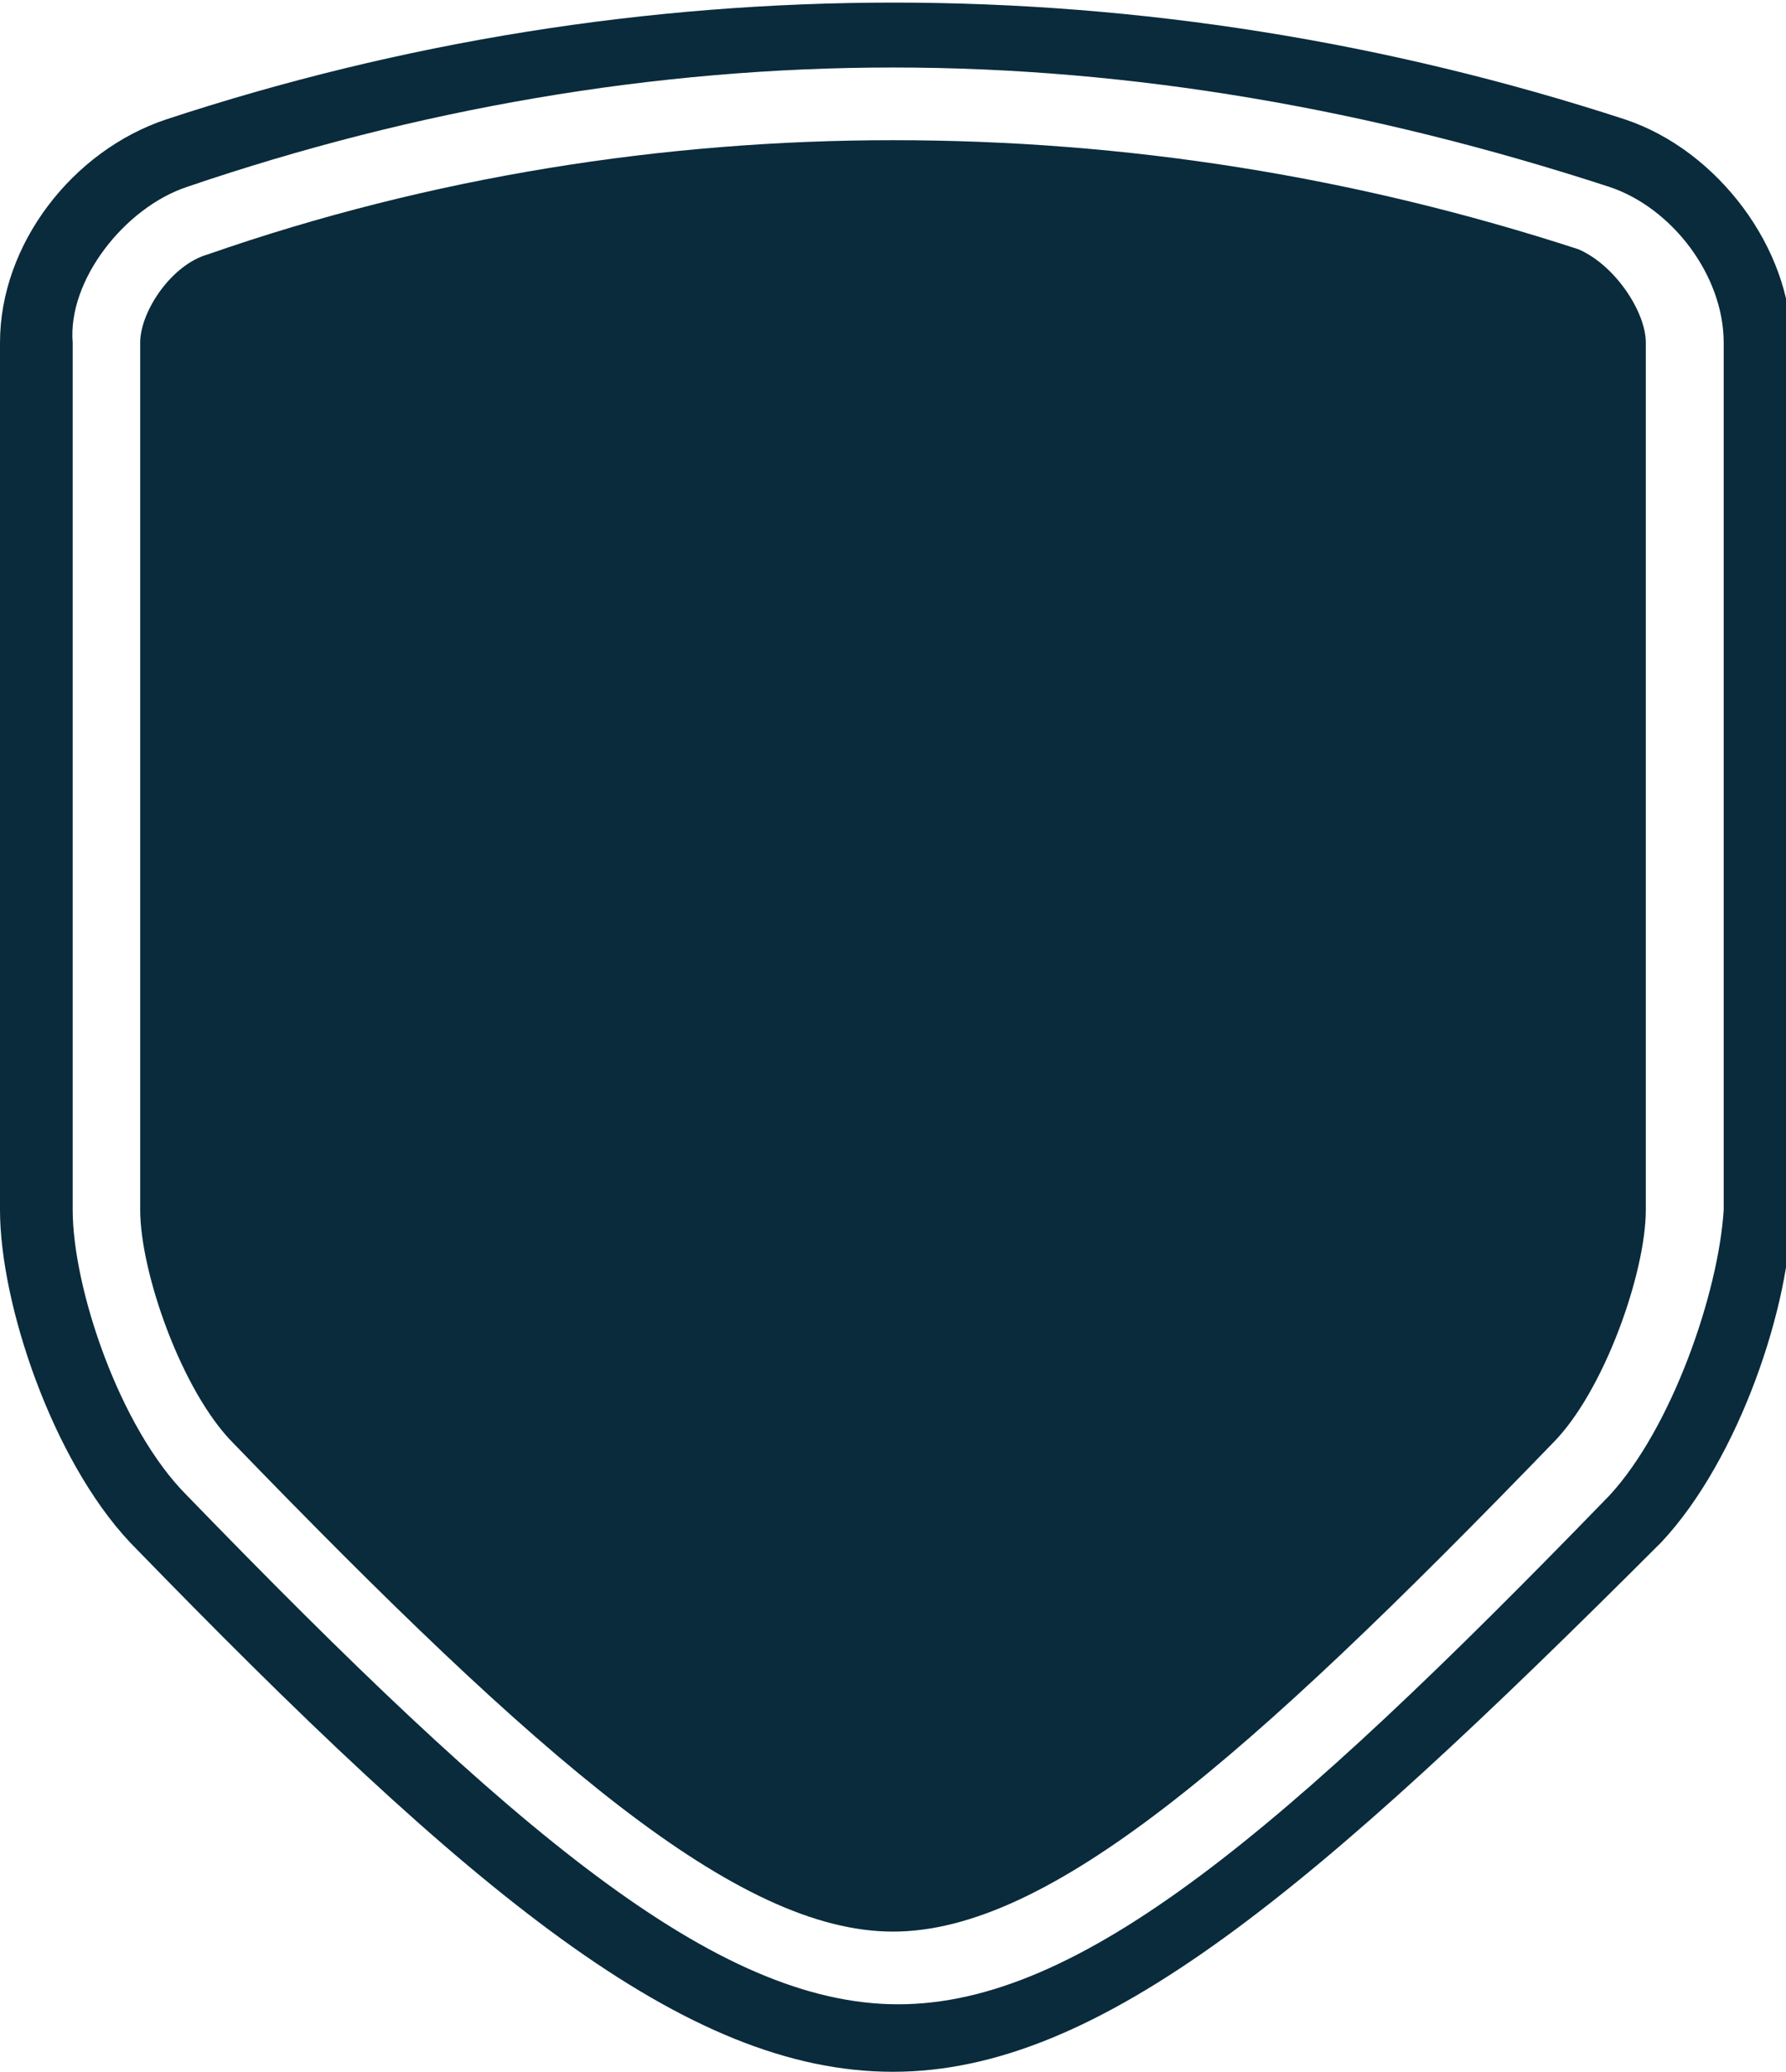 <?xml version="1.0" encoding="utf-8"?>
<!-- Generator: Adobe Illustrator 21.0.0, SVG Export Plug-In . SVG Version: 6.00 Build 0)  -->
<svg version="1.1" id="Vrstva_1" xmlns="http://www.w3.org/2000/svg" xmlns:xlink="http://www.w3.org/1999/xlink" x="0px" y="0px"
	 viewBox="0 0 34.4 39.9" style="enable-background:new 0 0 34.4 39.9;" xml:space="preserve">
<style type="text/css">
	.st0{clip-path:url(#SVGID_2_);fill:#092b3c;}
</style>
<g>
	<defs>
		<rect id="SVGID_1_" width="34.4" height="39.9"/>
	</defs>
	<clipPath id="SVGID_2_">
		<use xlink:href="#SVGID_1_"  style="overflow:visible;"/>
	</clipPath>
	<path class="st0" d="M17.2,39.9c-4,0-8.1-3.4-14.7-10.2C1,28.1,0,25.1,0,23.3V6.6c0-1.9,1.4-3.7,3.2-4.3c9.1-3,18.9-3,28.1,0
		c1.8,0.6,3.2,2.5,3.2,4.3v16.7c0,1.8-1,4.8-2.5,6.4C25.3,36.4,21.2,39.9,17.2,39.9 M17.2,1.3C12.6,1.3,8,2.1,3.6,3.6
		c-1.2,0.4-2.3,1.8-2.2,3v16.7c0,1.5,0.9,4.2,2.2,5.5c6.3,6.5,10.2,9.8,13.7,9.8c3.5,0,7.4-3.3,13.7-9.8c1.2-1.3,2.1-3.9,2.2-5.5
		V6.6c0-1.3-1-2.6-2.2-3C26.4,2.1,21.8,1.3,17.2,1.3"/>
	<path class="st0" d="M30.4,4.8c-4.3-1.4-8.7-2.1-13.2-2.1C12.8,2.7,8.3,3.4,4,4.9C3.3,5.1,2.7,6,2.7,6.6v16.7
		c0,1.2,0.8,3.5,1.8,4.5c5.9,6.1,9.7,9.4,12.7,9.4c3,0,6.8-3.3,12.7-9.4c1-1,1.8-3.3,1.8-4.5V6.6C31.7,6,31.1,5.1,30.4,4.8"/>
</g>
</svg>
